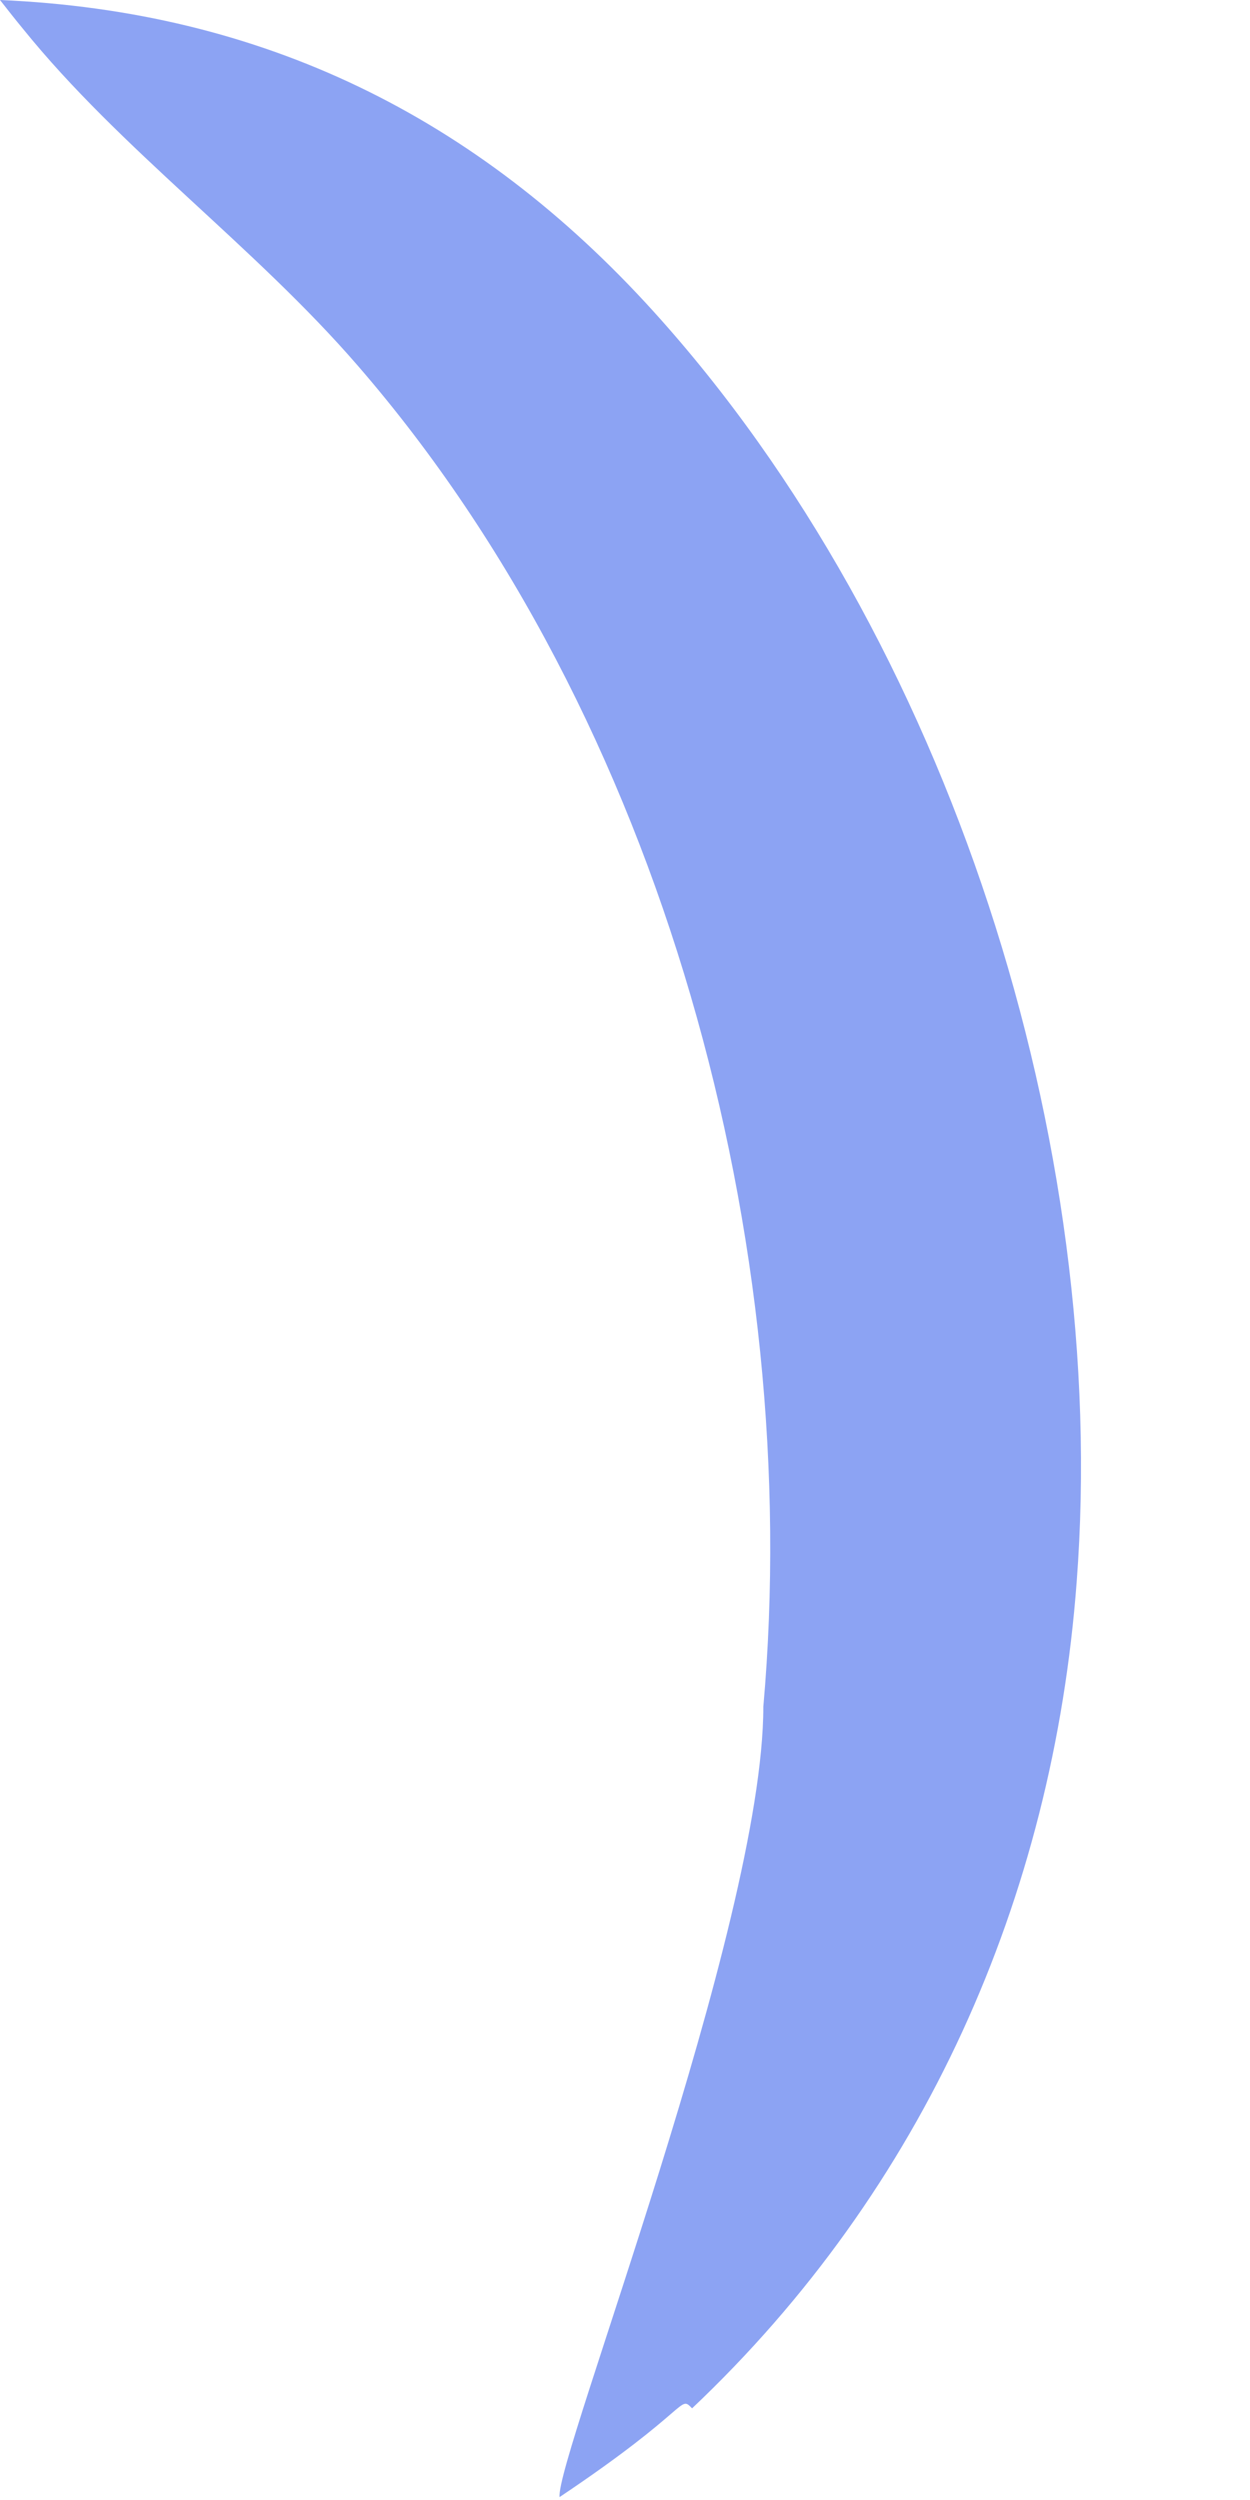 <?xml version="1.0" encoding="utf-8"?>
<svg xmlns="http://www.w3.org/2000/svg" fill="none" height="100%" overflow="visible" preserveAspectRatio="none" style="display: block;" viewBox="0 0 3 6" width="100%">
<path d="M0 0C0.629 0.027 1.144 0.279 1.568 0.747C2.279 1.532 2.664 2.746 2.584 3.797C2.527 4.556 2.217 5.254 1.661 5.78C1.629 5.747 1.661 5.78 1.343 5.993C1.332 5.904 1.832 4.621 1.832 4.096C1.93 2.987 1.592 1.724 0.859 0.878C0.61 0.59 0.289 0.359 0.055 0.069C0.036 0.046 0.018 0.023 0 0Z" fill="#8CA3F3" id="Vector"/>
</svg>
